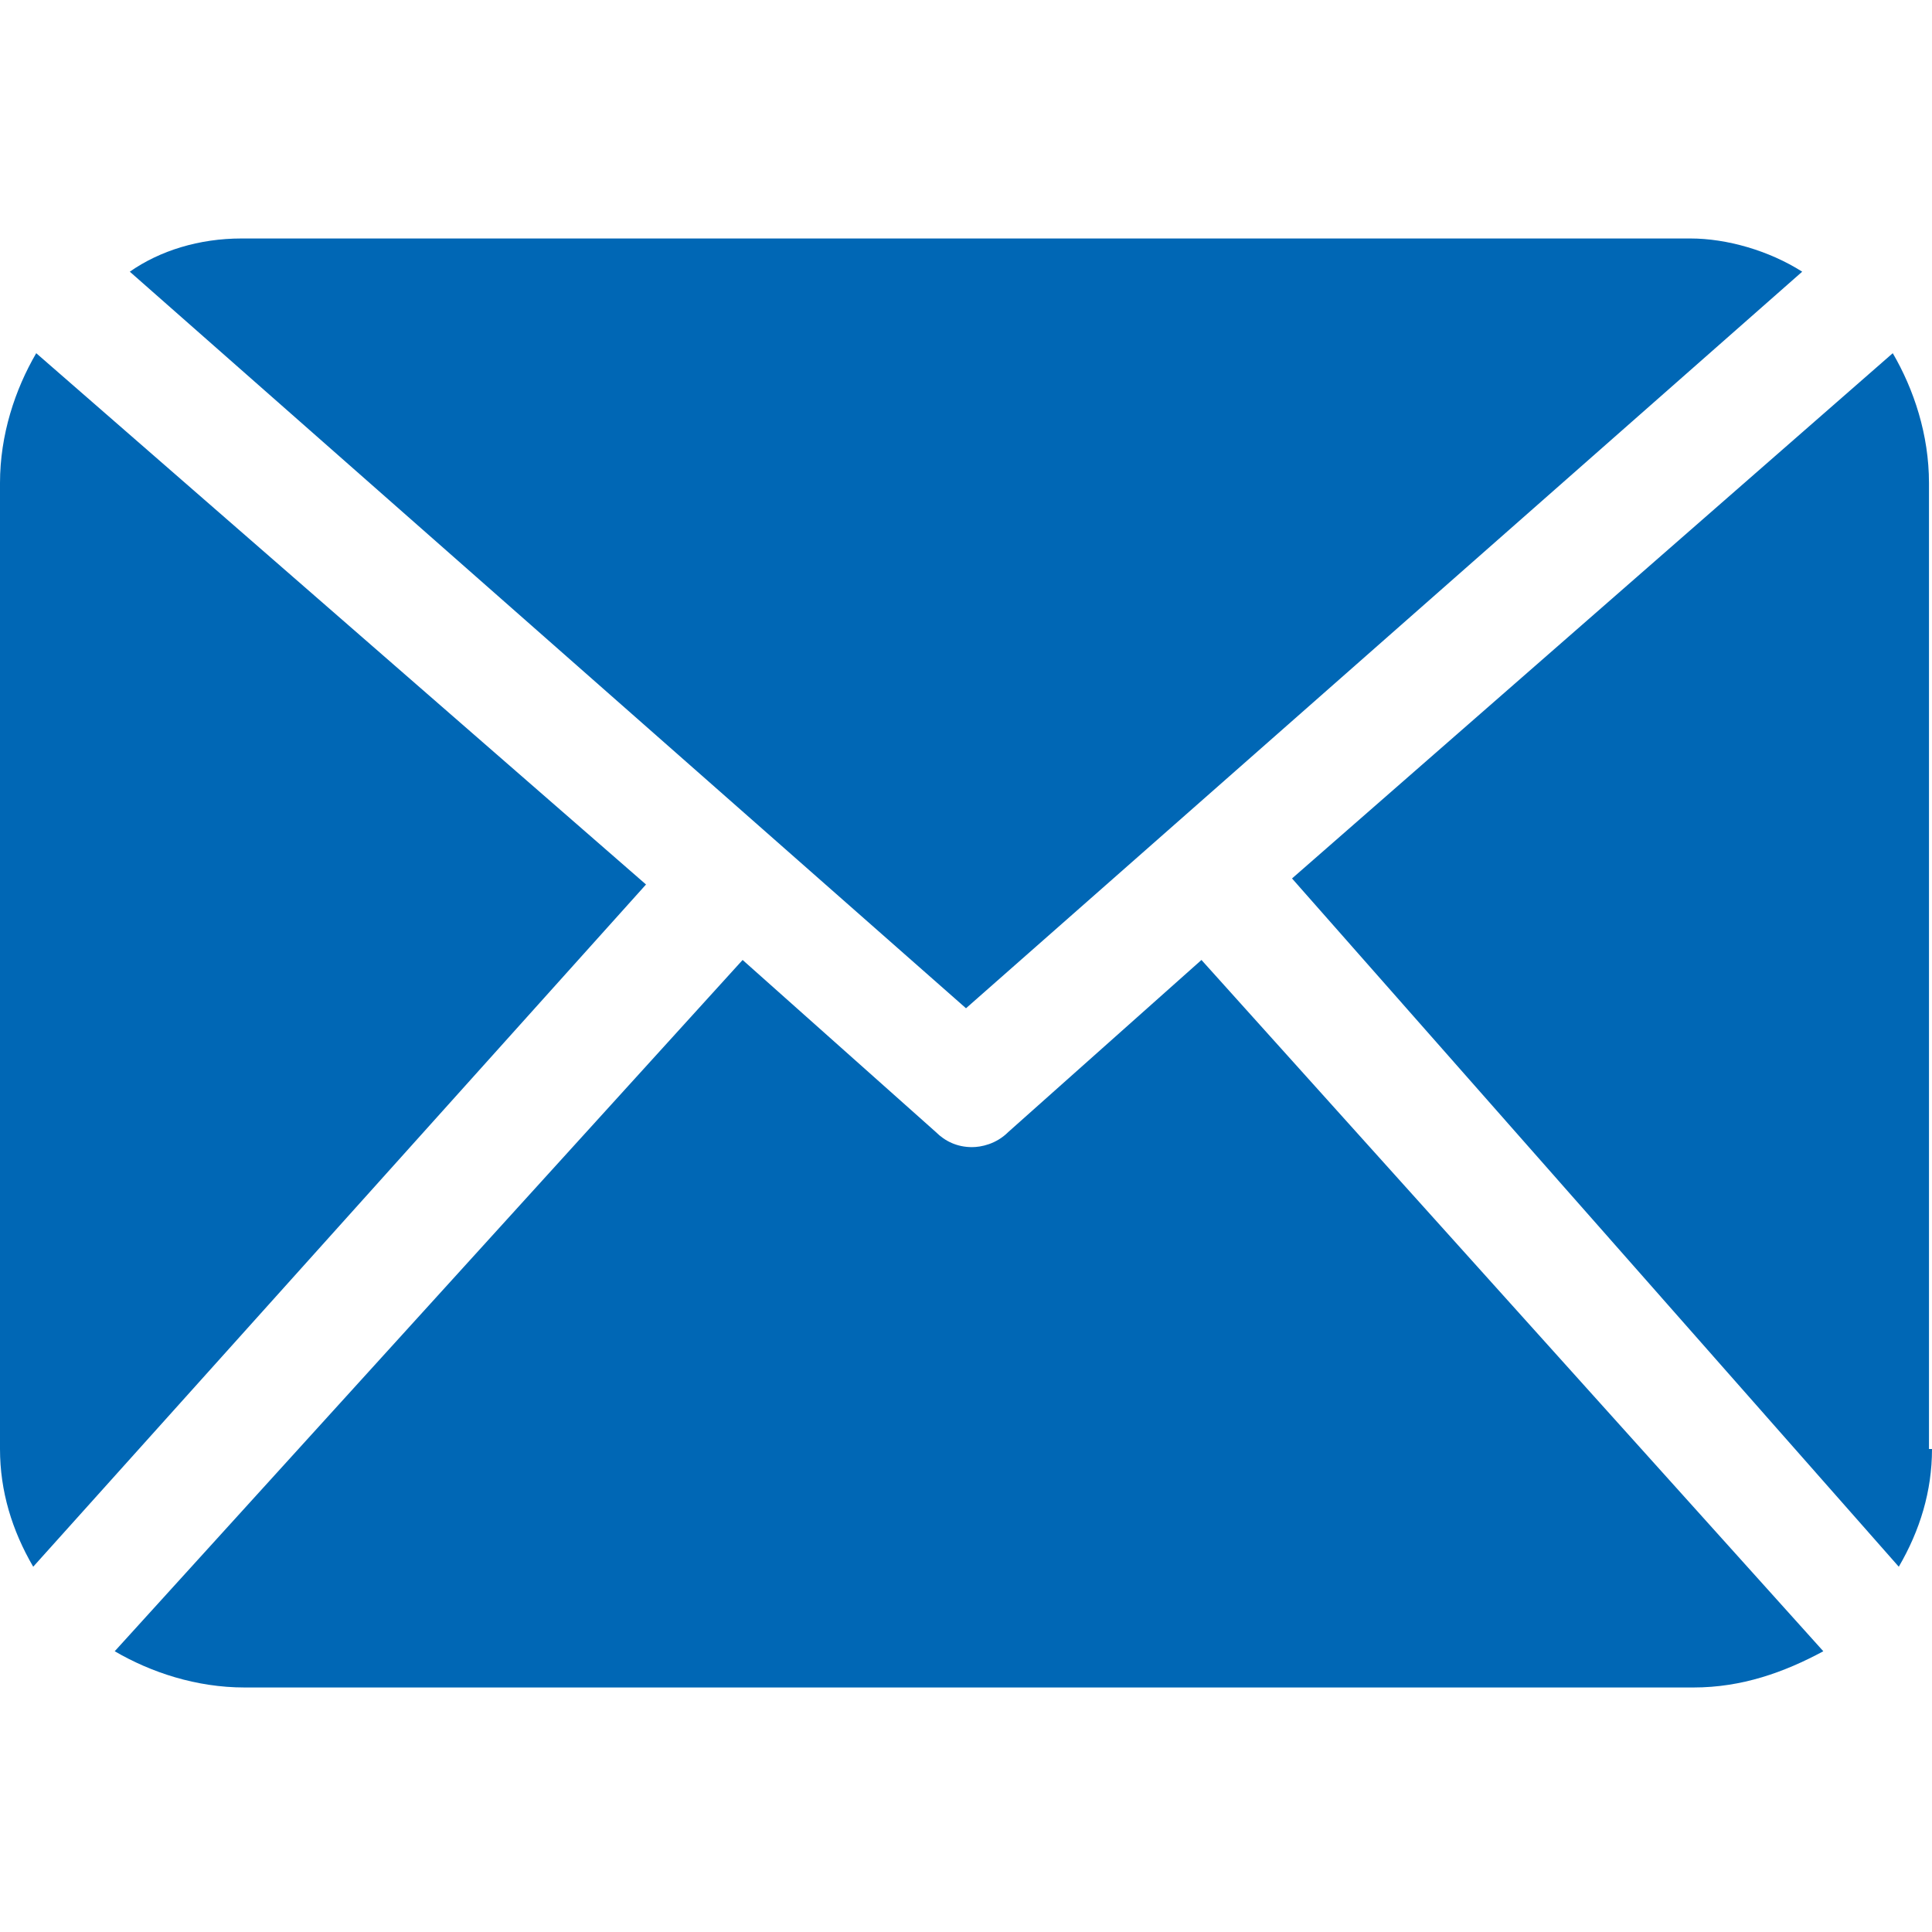 <?xml version="1.0" encoding="utf-8"?>
<!-- Generator: Adobe Illustrator 19.0.0, SVG Export Plug-In . SVG Version: 6.00 Build 0)  -->
<svg version="1.1" id="Capa_1" xmlns="http://www.w3.org/2000/svg" xmlns:xlink="http://www.w3.org/1999/xlink" x="0px" y="0px"
	 viewBox="-281 373.7 64 64" style="enable-background:new -281 373.7 64 64;" xml:space="preserve">
<style type="text/css">
	.st0{fill:#0067b5;}
</style>
<g id="XMLID_48_">
	<g id="XMLID_49_">
		<path id="XMLID_57_" class="st0" d="M-177.8,390.3c5.1,0,6.9-5.1,7.4-9.2c0.6-5.1-1.8-9-7.4-9c-5.5,0-8,3.9-7.4,9
			C-184.7,385.2-182.9,390.3-177.8,390.3L-177.8,390.3z"/>
		<path id="XMLID_54_" class="st0" d="M-166.7,392.4c0.2,0,0.3,0,0.5,0c-0.2-0.3-0.5-0.6-0.8-0.9c-1-0.7-2.2-1-3.4-1.4
			c-0.5-0.2-1-0.4-1.5-0.7c-1.5,1.7-3.5,2.6-5.9,2.6c-2.3,0-4.3-0.9-5.9-2.6c-0.5,0.2-0.9,0.5-1.5,0.7c-1.1,0.4-2.4,0.7-3.4,1.4
			c-1.7,1.3-2.1,4.1-2.5,6c-0.3,1.6-0.5,3.2-0.5,4.8c0,1.3,0.6,1.4,1.6,1.8c1.3,0.5,2.7,0.8,4,1.1c2.6,0.6,5.4,1,8.1,1
			c1.3,0,2.6-0.1,3.9-0.3c-1-1.4-1.5-3.1-1.5-4.9C-175.4,396.3-171.5,392.4-166.7,392.4L-166.7,392.4z"/>
		<path id="XMLID_50_" class="st0" d="M-166.7,394.2c-3.8,0-7,3.1-7,7c0,3.8,3.1,7,7,7c3.8,0,7-3.1,7-7S-162.9,394.2-166.7,394.2
			L-166.7,394.2z M-163.7,402.3h-1.8v1.8c0,0.7-0.5,1.2-1.2,1.2s-1.2-0.5-1.2-1.2v-1.8h-1.8c-0.7,0-1.2-0.5-1.2-1.2
			c0-0.7,0.5-1.2,1.2-1.2h1.8v-1.8c0-0.7,0.5-1.2,1.2-1.2s1.2,0.5,1.2,1.2v1.8h1.8c0.7,0,1.2,0.5,1.2,1.2
			C-162.5,401.8-163,402.3-163.7,402.3L-163.7,402.3z"/>
	</g>
</g>
<g id="XMLID_55_">
	<path id="XMLID_56_" class="st0" d="M-155.2,422.4c-7,0-12.6,5.6-12.6,12.6c0,9.4,12.6,23.4,12.6,23.4s12.6-14,12.6-23.4
		C-142.6,427.9-148.1,422.4-155.2,422.4L-155.2,422.4z M-155.2,439.5c-2.5,0-4.5-2-4.5-4.5s2-4.5,4.5-4.5s4.5,2,4.5,4.5
		S-152.6,439.5-155.2,439.5L-155.2,439.5z"/>
</g>
<g>
	<path class="st0" d="M-217,421.7c0,1.4-0.4,2.7-1.1,3.9l-20.1-22.8l19.9-17.4c0.7,1.2,1.2,2.7,1.2,4.3V421.7z M-249,407.1
		l27.7-24.4c-1.1-0.7-2.5-1.1-3.7-1.1h-48c-1.4,0-2.7,0.4-3.7,1.1L-249,407.1z M-241.2,405.5l-6.4,5.7c-0.4,0.4-0.9,0.5-1.2,0.5
		c-0.5,0-0.9-0.2-1.2-0.5l-6.4-5.7l-20.8,22.9c1.2,0.7,2.7,1.2,4.3,1.2h48c1.6,0,3-0.5,4.3-1.2L-241.2,405.5z M-279.8,385.4
		c-0.7,1.2-1.2,2.7-1.2,4.3v32c0,1.4,0.4,2.7,1.1,3.9l20.3-22.6L-279.8,385.4z"/>
</g>
</svg>
